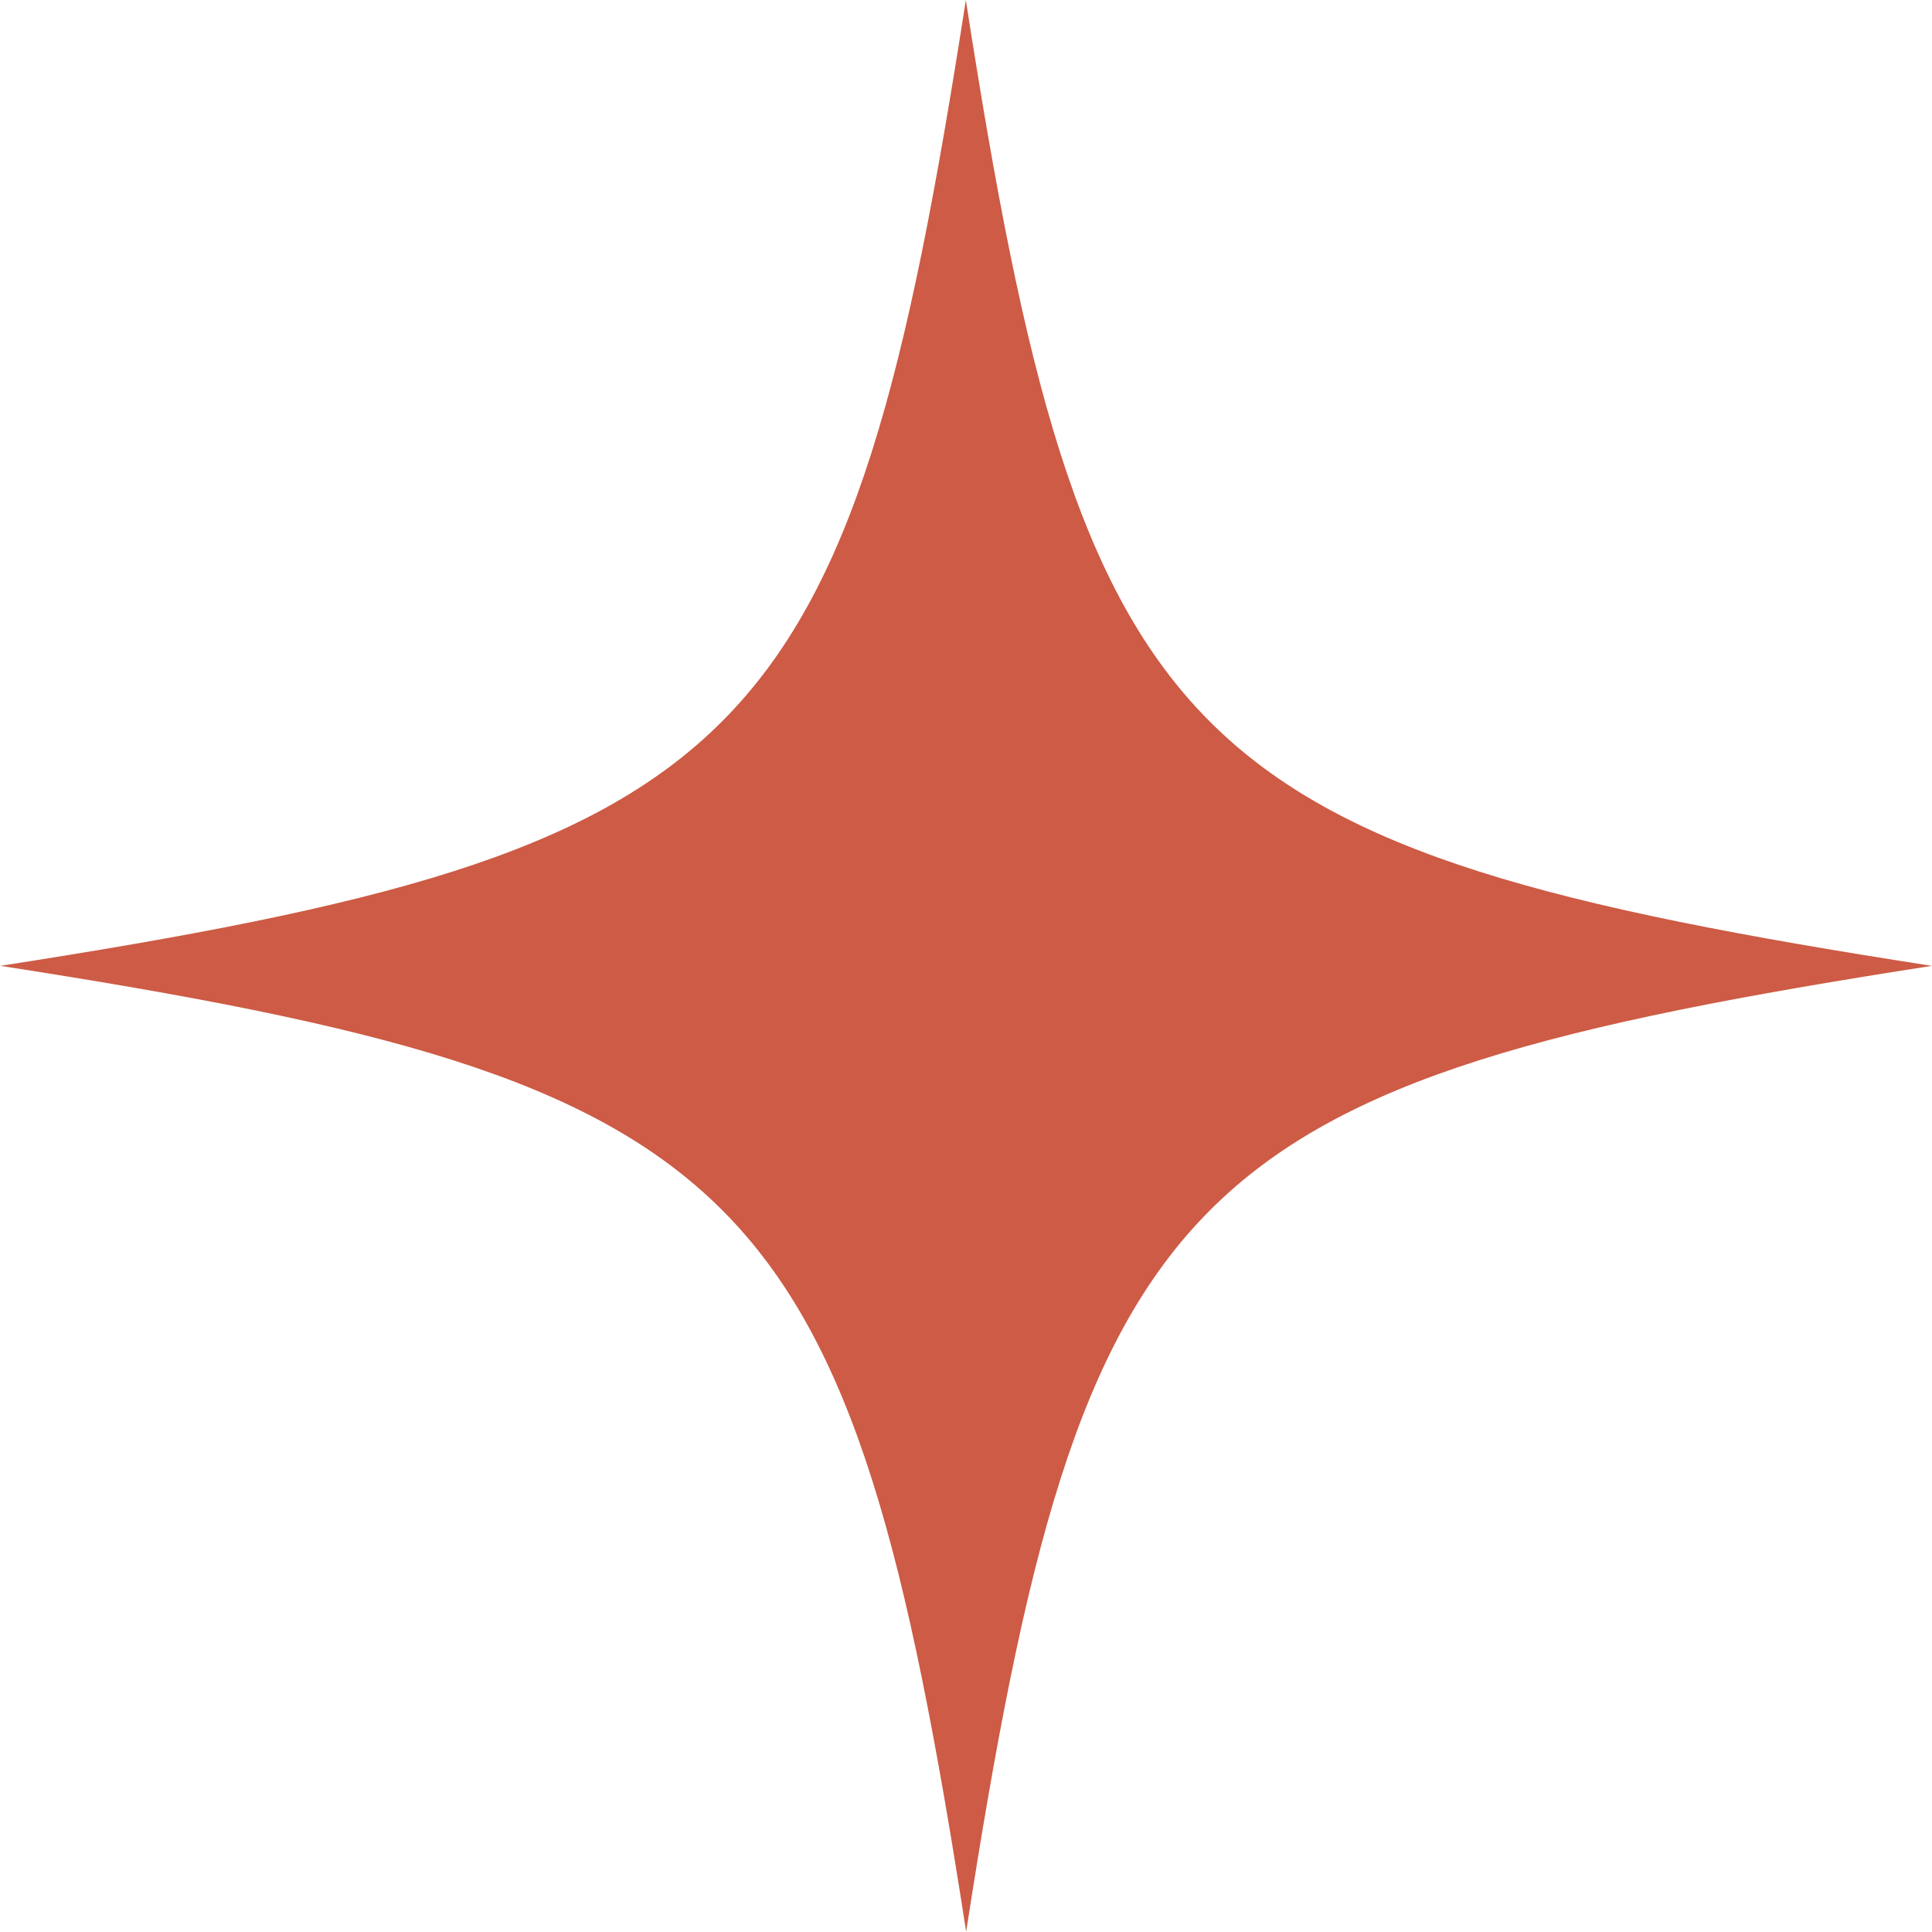 <?xml version="1.0" encoding="UTF-8"?> <svg xmlns="http://www.w3.org/2000/svg" id="_Слой_2" data-name="Слой 2" viewBox="0 0 61.59 61.59"> <defs> <style> .cls-1 { fill: #cd5b45; } </style> </defs> <g id="_Слой_1-2" data-name="Слой 1"> <path class="cls-1" d="M61.59,30.79c-24.03,3.73-27.06,6.76-30.79,30.79-3.73-24.03-6.76-27.06-30.79-30.79C24.03,27.06,27.06,24.03,30.79,0c3.73,24.03,6.76,27.06,30.79,30.79Z"></path> </g> </svg> 